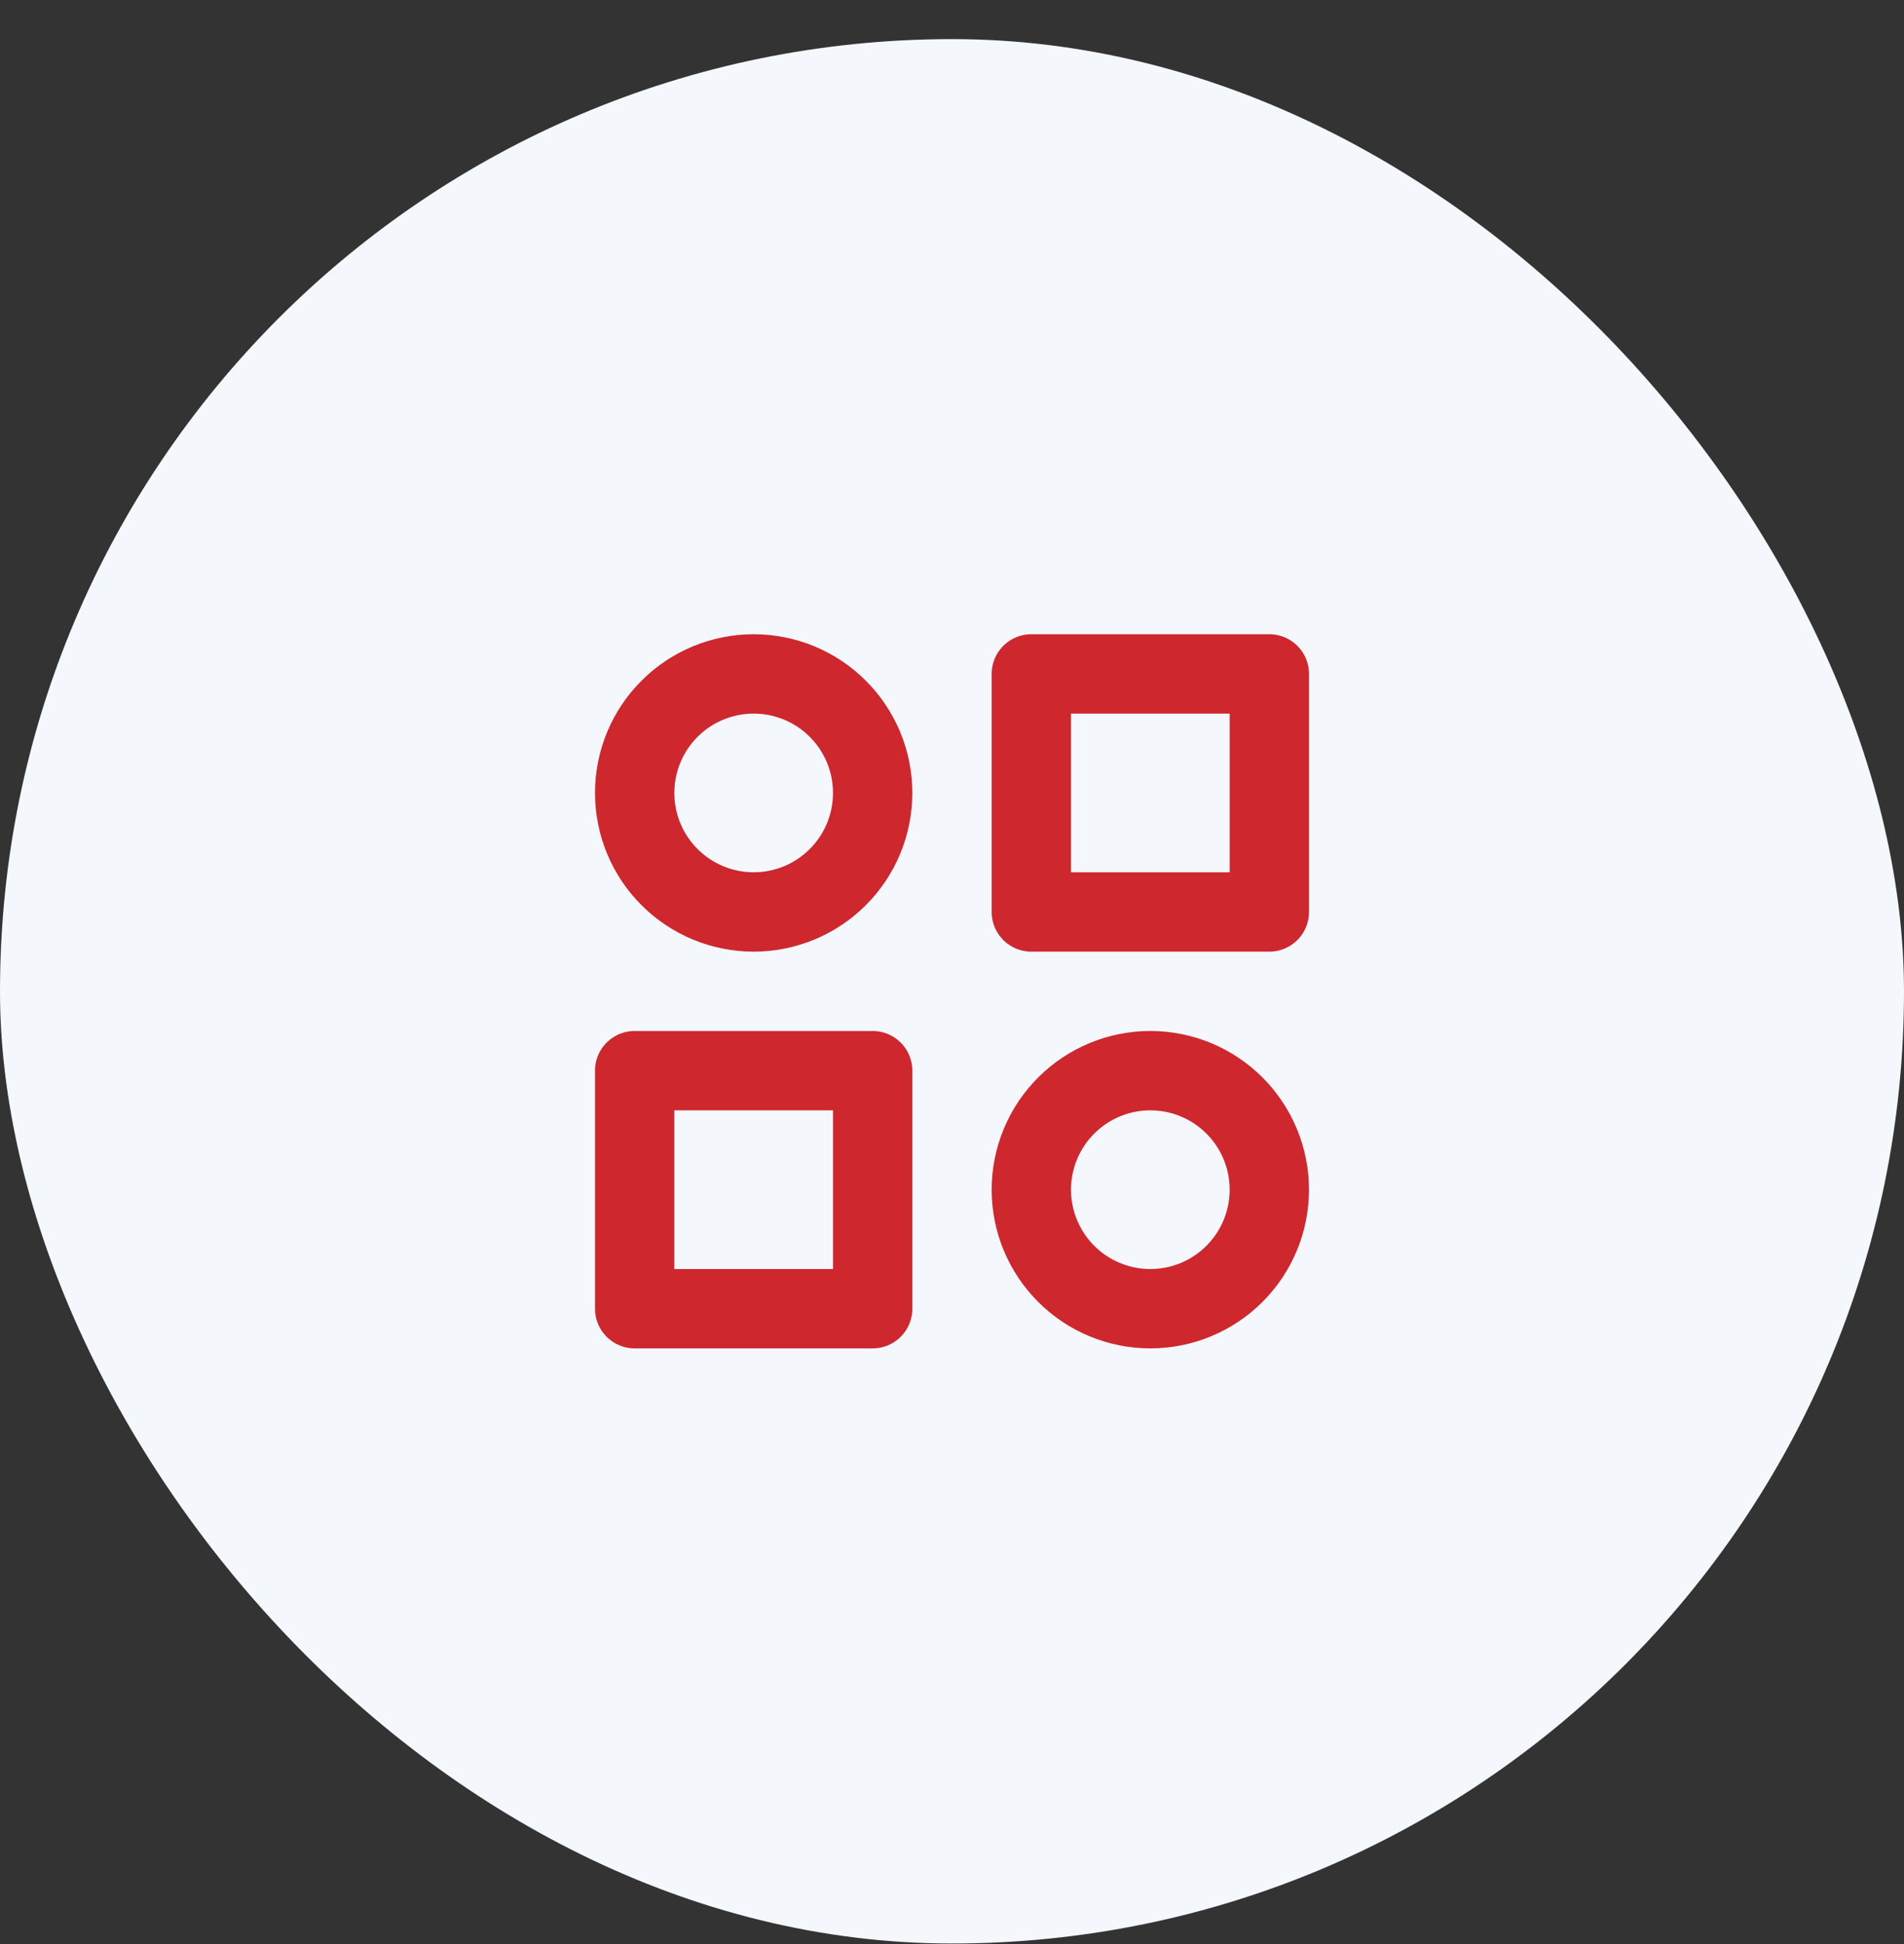 <svg width="48" height="49" viewBox="0 0 48 49" fill="none" xmlns="http://www.w3.org/2000/svg">
<rect x="0" y="0" width="48" height="49" fill="#333333" stroke="none"/>
<rect y="0.986" width="48" height="48" rx="24" fill="#F4F7FB"/>
<g clip-path="url(#clip0_326_454)">
<path d="M26 16.986H32V22.986H26V16.986Z" stroke="#CE272E" stroke-width="2" stroke-linecap="round" stroke-linejoin="round"/>
<path d="M16 26.986H22V32.986H16V26.986Z" stroke="#CE272E" stroke-width="2" stroke-linecap="round" stroke-linejoin="round"/>
<path d="M26 29.986C26 30.782 26.316 31.545 26.879 32.107C27.441 32.67 28.204 32.986 29 32.986C29.796 32.986 30.559 32.67 31.121 32.107C31.684 31.545 32 30.782 32 29.986C32 29.19 31.684 28.427 31.121 27.865C30.559 27.302 29.796 26.986 29 26.986C28.204 26.986 27.441 27.302 26.879 27.865C26.316 28.427 26 29.19 26 29.986Z" stroke="#CE272E" stroke-width="2" stroke-linecap="round" stroke-linejoin="round"/>
<path d="M16 19.986C16 20.38 16.078 20.77 16.228 21.134C16.379 21.498 16.6 21.829 16.879 22.107C17.157 22.386 17.488 22.607 17.852 22.758C18.216 22.908 18.606 22.986 19 22.986C19.394 22.986 19.784 22.908 20.148 22.758C20.512 22.607 20.843 22.386 21.121 22.107C21.4 21.829 21.621 21.498 21.772 21.134C21.922 20.77 22 20.38 22 19.986C22 19.592 21.922 19.202 21.772 18.838C21.621 18.474 21.4 18.143 21.121 17.865C20.843 17.586 20.512 17.365 20.148 17.214C19.784 17.064 19.394 16.986 19 16.986C18.606 16.986 18.216 17.064 17.852 17.214C17.488 17.365 17.157 17.586 16.879 17.865C16.6 18.143 16.379 18.474 16.228 18.838C16.078 19.202 16 19.592 16 19.986Z" stroke="#CE272E" stroke-width="2" stroke-linecap="round" stroke-linejoin="round"/>
</g>
<defs>
<clipPath id="clip0_326_454">
<rect width="24" height="24" fill="white" transform="translate(12 12.986)"/>
</clipPath>
</defs>
</svg>
